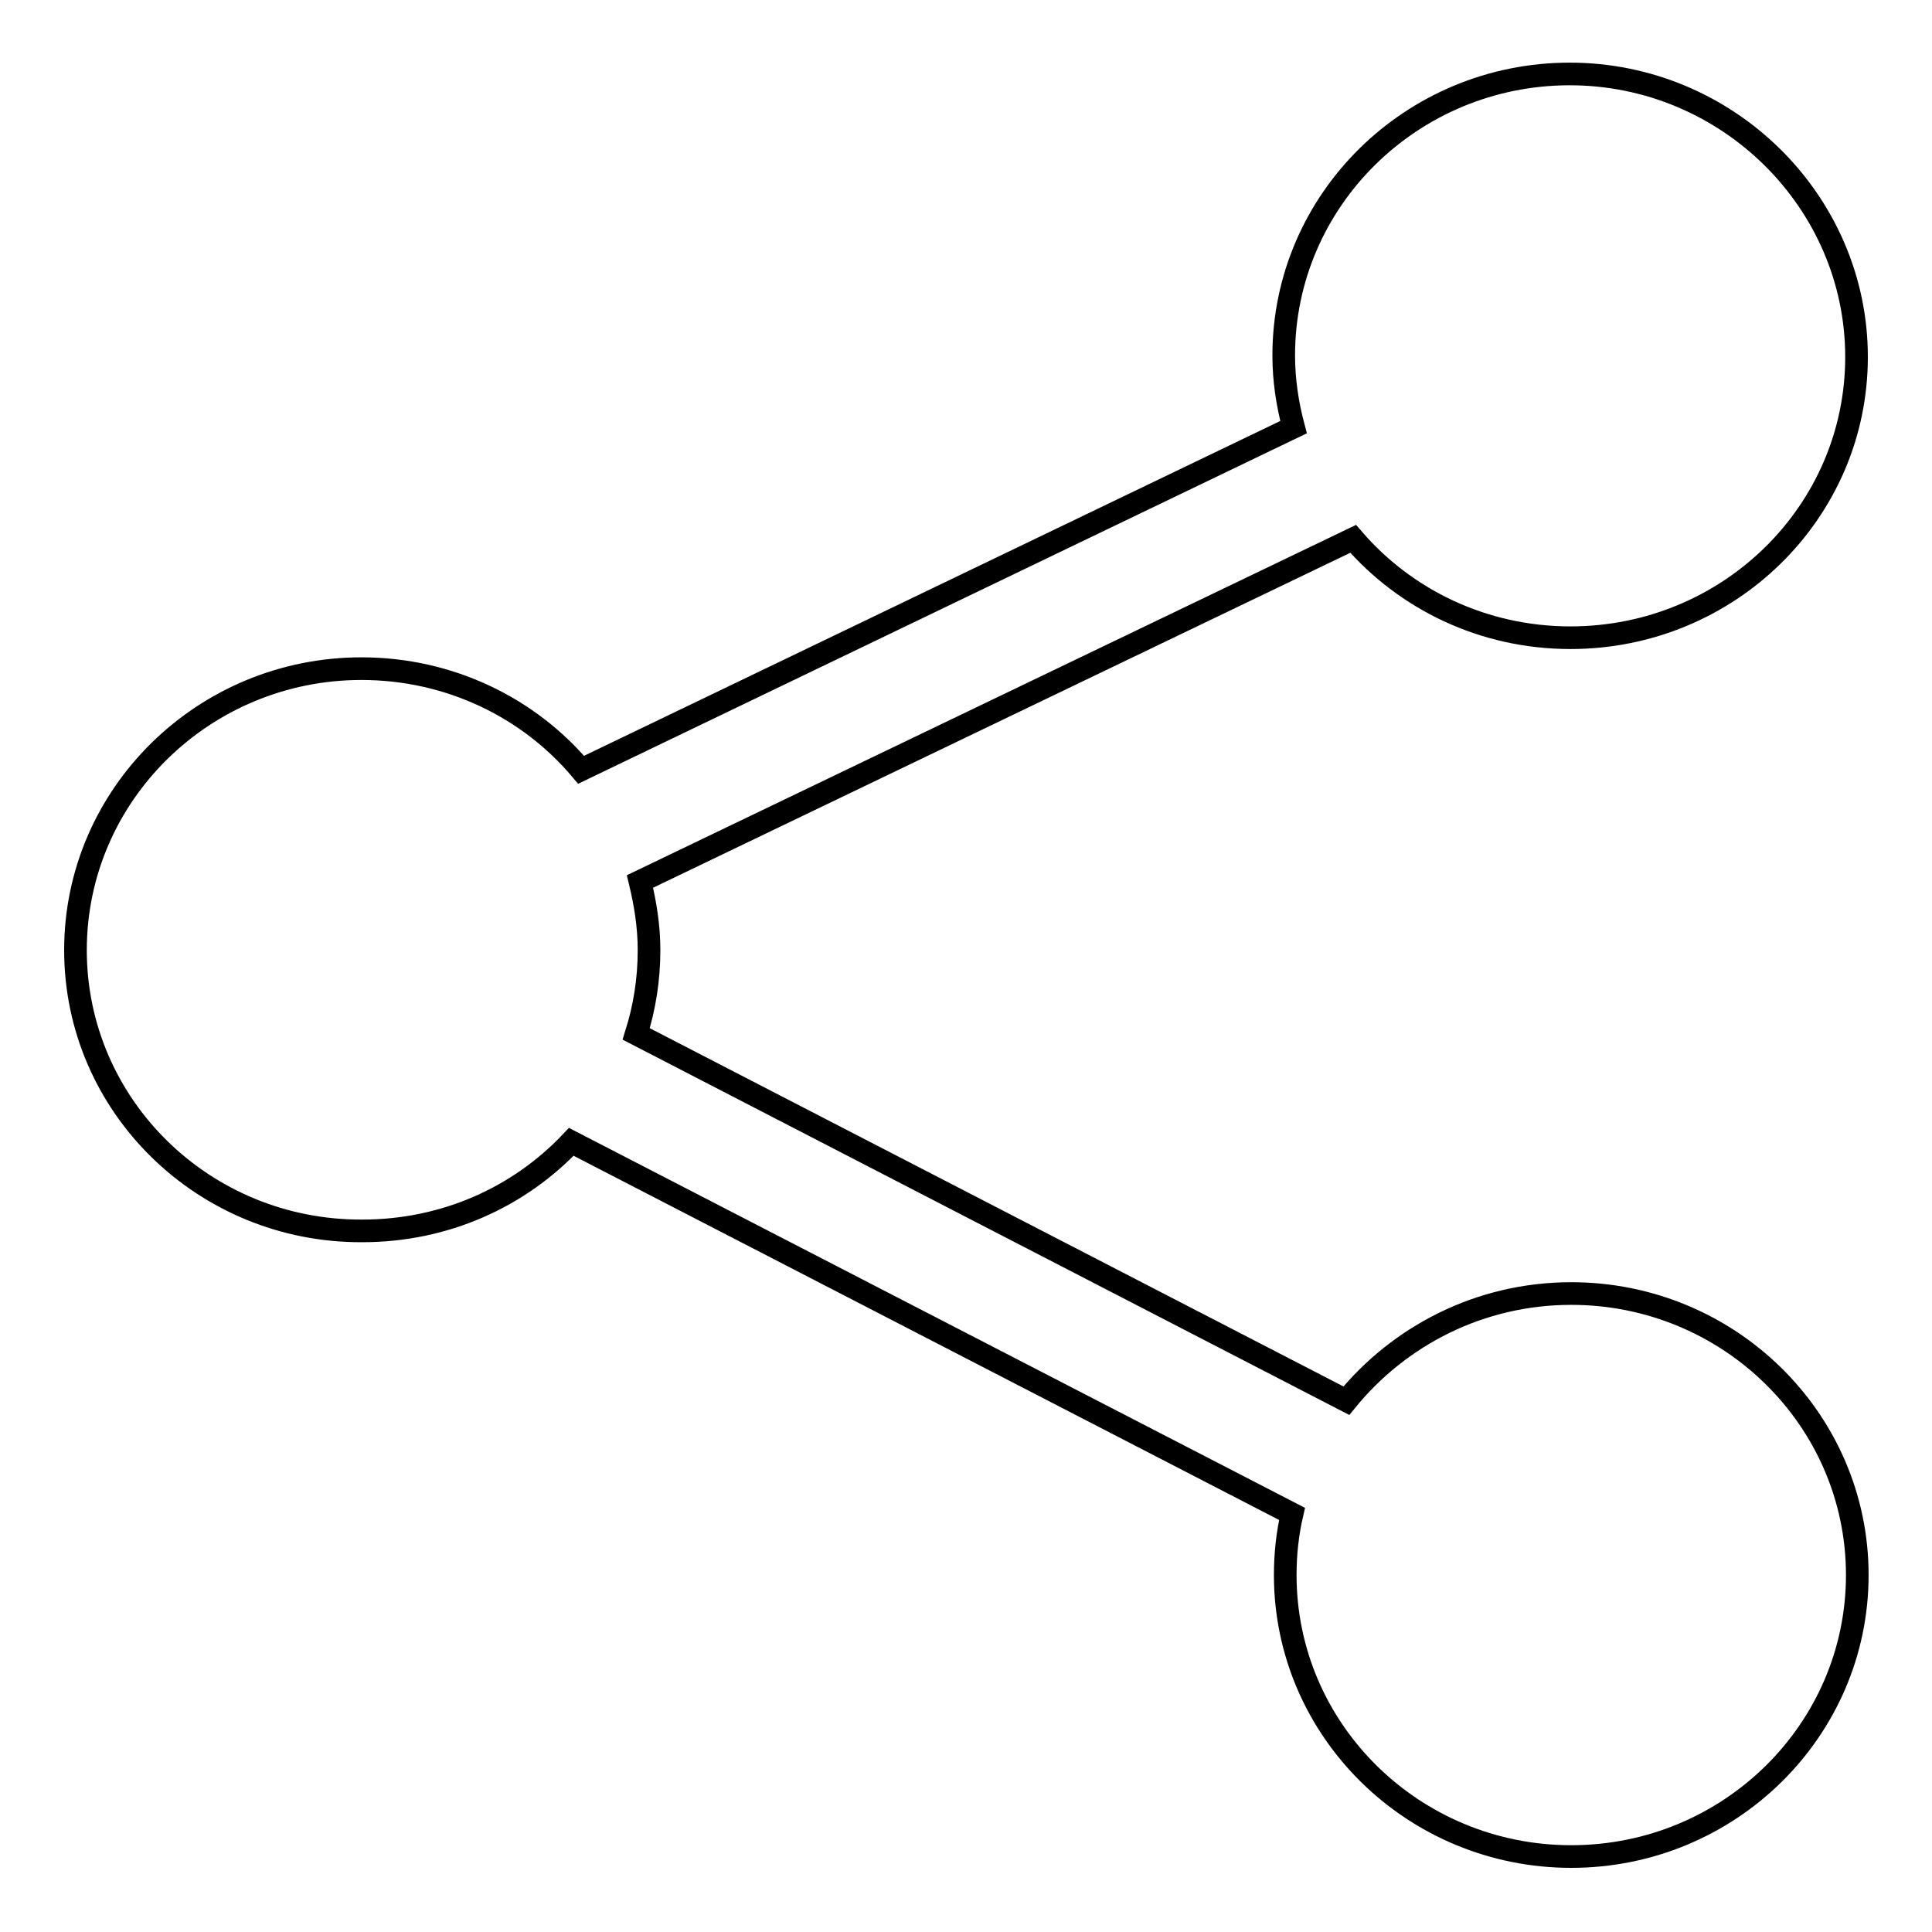 <?xml version="1.0" encoding="utf-8"?>
<!-- Svg Vector Icons : http://www.onlinewebfonts.com/icon -->
<!DOCTYPE svg PUBLIC "-//W3C//DTD SVG 1.1//EN" "http://www.w3.org/Graphics/SVG/1.1/DTD/svg11.dtd">
<svg version="1.1" xmlns="http://www.w3.org/2000/svg" xmlns:xlink="http://www.w3.org/1999/xlink" x="0px" y="0px" viewBox="0 0 256 256" enable-background="new 0 0 256 256" xml:space="preserve">
<g><g><path stroke-width="3" fill-opacity="0" stroke="#000000"  d="M208.1,84.5c-11.6,0-21.9-5.1-28.8-13.1l-94.5,45.4c0.7,2.9,1.2,5.9,1.2,9.1c0,3.9-0.6,7.6-1.7,11.1l94.1,48.6c7-8.6,17.7-14.2,29.8-14.2c20.9,0,37.9,16.7,37.9,37.3c0,20.6-17,37.3-37.9,37.3s-37.9-16.7-37.9-37.3c0-2.8,0.3-5.5,0.9-8.1l-95.5-49.3c-6.9,7.3-16.7,11.8-27.7,11.8C27,163.2,10,146.5,10,125.9c0-20.6,17-37.3,37.9-37.3c11.7,0,22.2,5.2,29.1,13.4l94.4-45.4c-0.8-3-1.3-6.2-1.3-9.5c0-20.6,17-37.3,37.9-37.3S246,26.7,246,47.3C246,67.9,229,84.5,208.1,84.5z"/></g></g>
</svg>